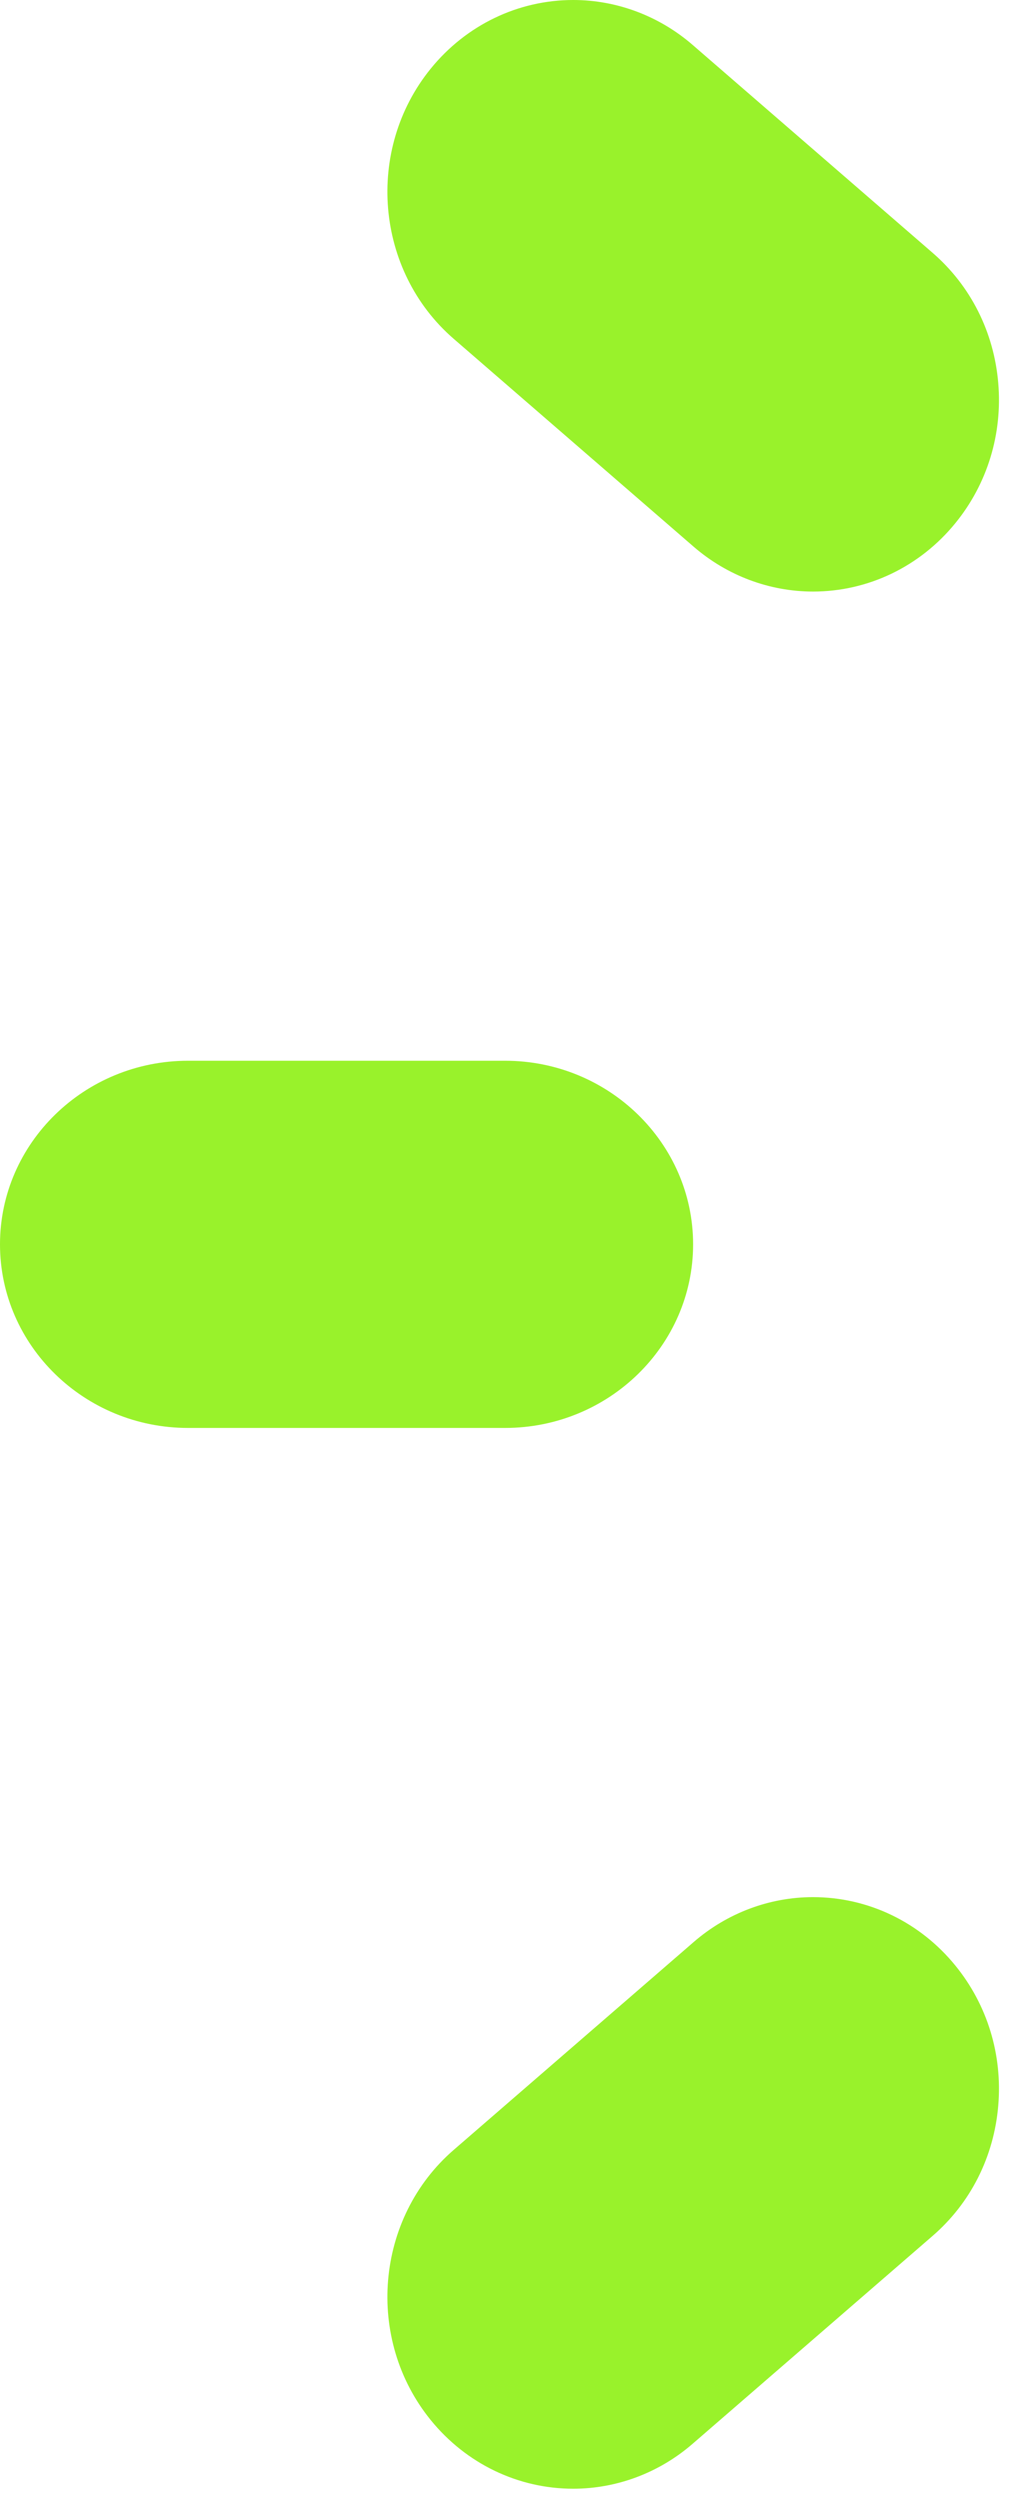 <svg width="26" height="63" viewBox="0 0 26 63" fill="none" xmlns="http://www.w3.org/2000/svg">
<path d="M17.479 31.359C17.479 28.808 15.351 26.732 12.736 26.732H4.743C2.128 26.732 0 28.808 0 31.359C0 33.91 2.128 35.986 4.743 35.986H12.736C15.351 35.986 17.479 33.91 17.479 31.359Z" fill="#99F22B"/>
<path d="M11.442 8.539L17.493 13.778C18.336 14.507 19.405 14.908 20.503 14.908C21.893 14.908 23.202 14.279 24.095 13.181C24.9 12.192 25.283 10.938 25.174 9.652C25.065 8.366 24.477 7.2 23.517 6.37L17.466 1.131C16.623 0.402 15.554 0 14.456 0C13.066 0 11.757 0.63 10.864 1.728C9.203 3.77 9.462 6.826 11.442 8.539Z" fill="#99F22B"/>
<path d="M20.503 47.81C19.404 47.81 18.335 48.212 17.493 48.942L11.442 54.18C9.462 55.893 9.203 58.949 10.864 60.991C11.757 62.089 13.066 62.719 14.455 62.719C15.555 62.719 16.624 62.317 17.466 61.587L23.517 56.349C24.477 55.52 25.065 54.354 25.174 53.066C25.283 51.78 24.9 50.527 24.095 49.538C23.203 48.44 21.893 47.81 20.503 47.81Z" fill="#99F22B"/>
</svg>
